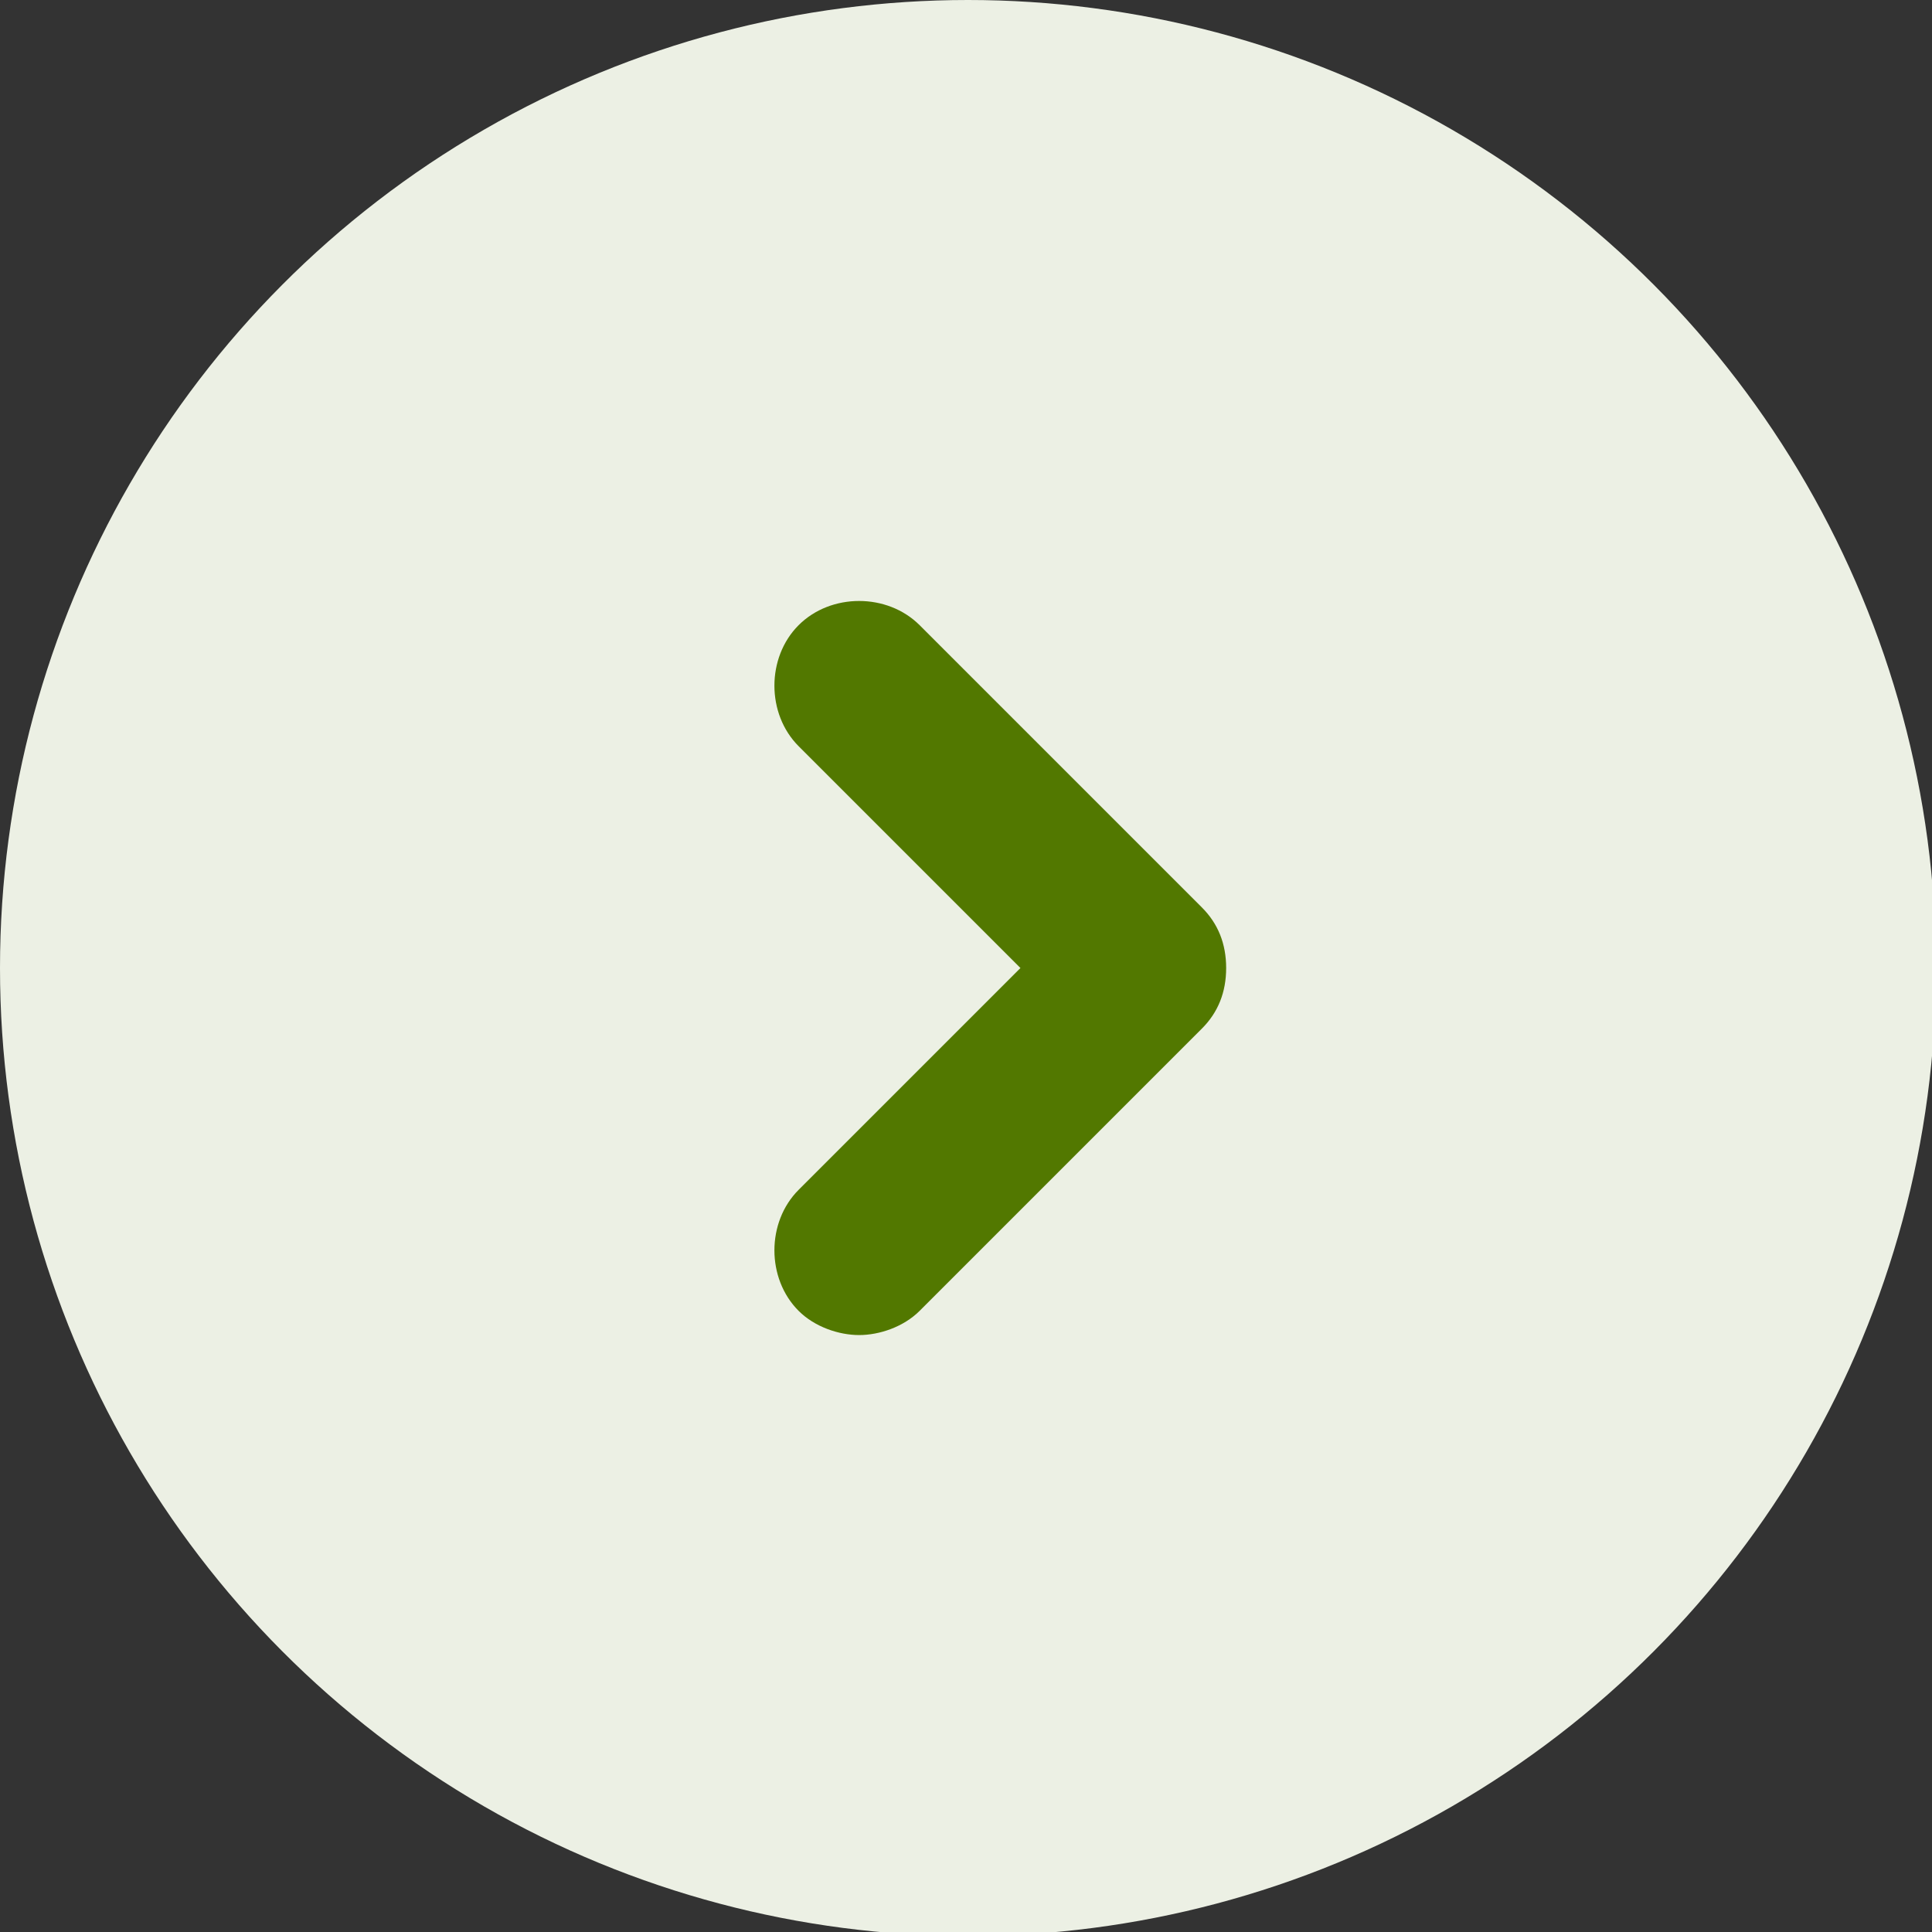 <svg version="1.1" xmlns="http://www.w3.org/2000/svg"
                                     xmlns:xlink="http://www.w3.org/1999/xlink" x="0px" y="0px"
                                     viewBox="0 0 47.9 47.9" style="enable-background:new 0 0 47.9 47.9;"
                                     xml:space="preserve">
<rect x="0" y="0" width="47.9" height="47.9" fill="#333333" stroke="none"/>
<style type="text/css">
	.st0 {
        display: none;
    }

    .st1 {
        display: inline;
        fill: #ECF0E4;
    }

    .st2 {
        display: inline;
        fill: none;
        stroke: #527800;
        stroke-width: 4.252;
        stroke-linecap: round;
        stroke-linejoin: round;
    }

    .st3 {
        fill: #ECF0E4;
    }

    .st4 {
        fill: #527800;
    }
</style>
                                    <g id="Layer_1" class="st0">
	<circle class="st1" cx="24" cy="24" r="24"/>
                                        <polyline class="st2" points="20.5,17 27.5,24 20.5,31 	"/>
</g>
                                    <g id="Layer_1_copy">
	<circle class="st3" cx="24" cy="24" r="24"/>
                                        <g>
		<path class="st4" d="M21.3,33.1c-0.5,0-1.1-0.2-1.5-0.6c-0.8-0.8-0.8-2.2,0-3l5.5-5.5l-5.5-5.5c-0.8-0.8-0.8-2.2,0-3
			c0.8-0.8,2.2-0.8,3,0l7,7c0.4,0.4,0.6,0.9,0.6,1.5s-0.2,1.1-0.6,1.5l-7,7C22.4,32.9,21.8,33.1,21.3,33.1z"/>
	</g>
</g>
</svg>